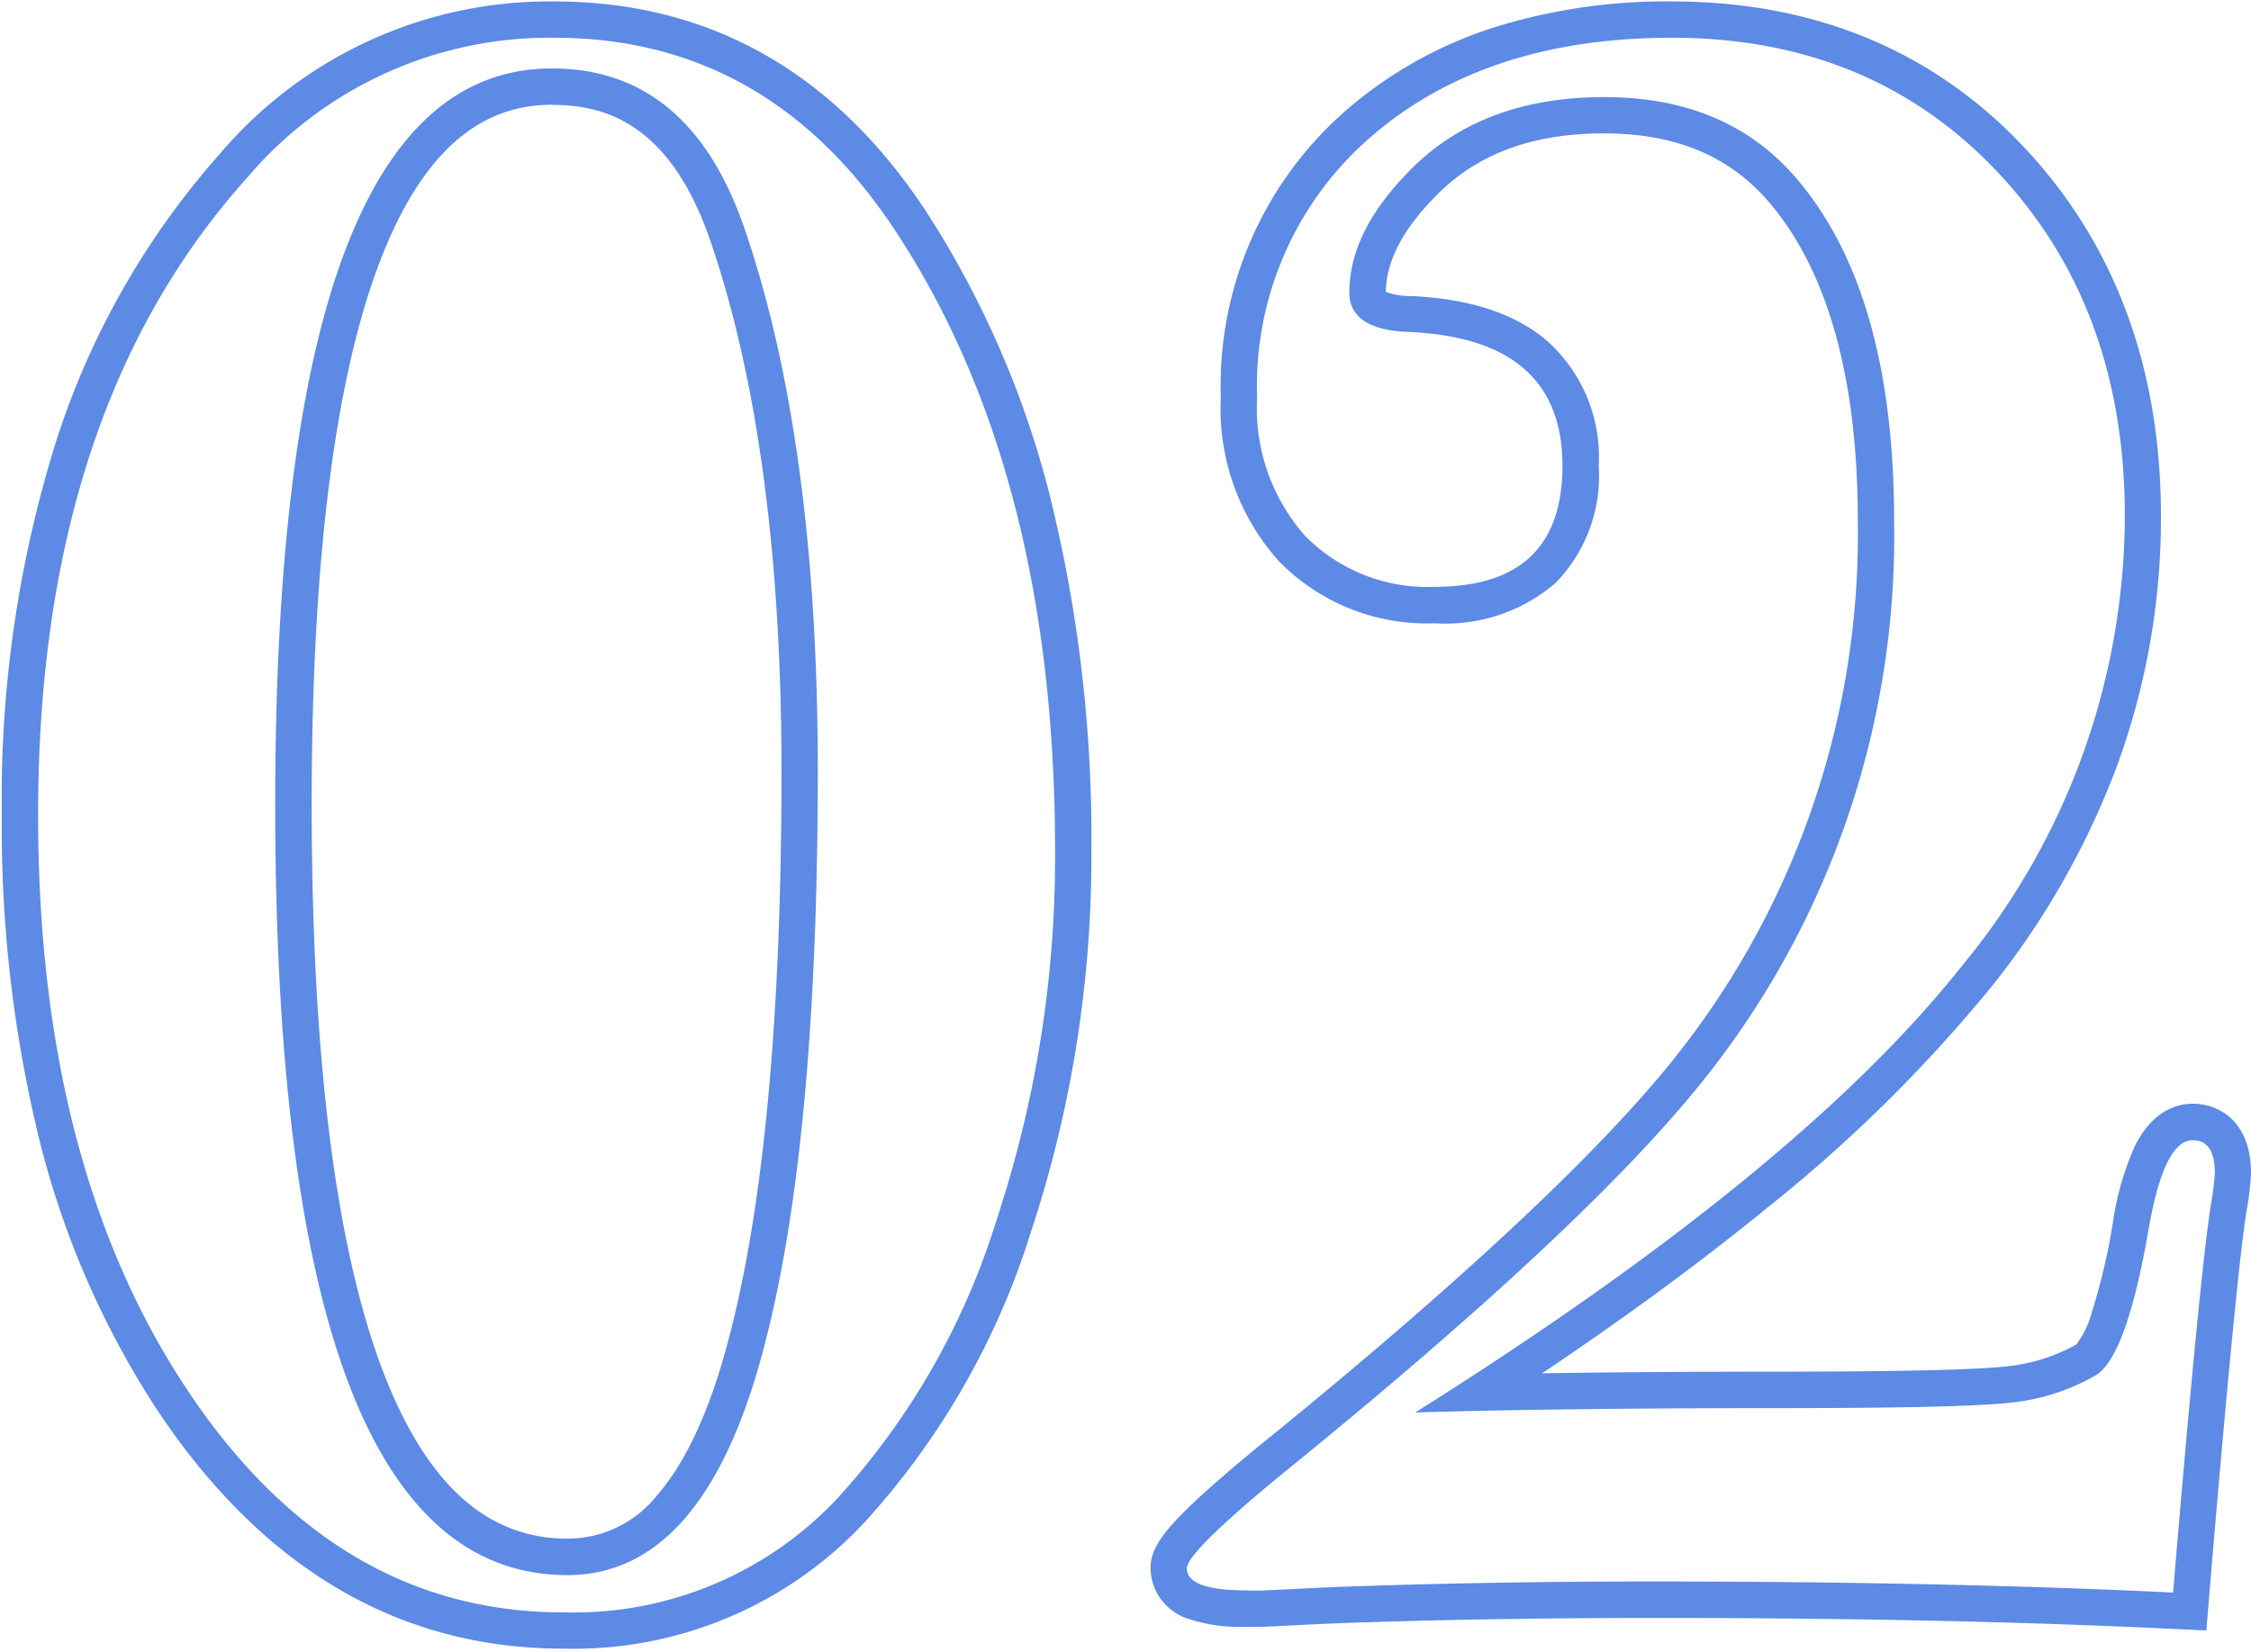 <svg xmlns="http://www.w3.org/2000/svg" width="124" height="91" viewBox="0 0 124 91">
  <defs>
    <style>
      .cls-1 {
        fill: #5c8ae5;
        fill-rule: evenodd;
      }
    </style>
  </defs>
  <g id="num_02.svg">
    <path id="シェイプ_7" data-name="シェイプ 7" class="cls-1" d="M1489.79,2984.81c-0.92,0-2.22.41-3.18,2.32a15.654,15.654,0,0,0-1.21,4.18,34.107,34.107,0,0,1-1.17,4.99,5.072,5.072,0,0,1-.86,1.78,9.9,9.9,0,0,1-3.85,1.2c-1.69.19-5.89,0.29-12.48,0.29-4.83,0-9.21.03-13.09,0.09,4.65-3.12,8.79-6.17,12.39-9.11a81.547,81.547,0,0,0,12.31-12.12,44.253,44.253,0,0,0,7.03-12.4,39.768,39.768,0,0,0,2.36-13.58c0-8.67-2.85-15.83-8.47-21.28-4.88-4.7-11.09-7.09-18.45-7.09a31.69,31.69,0,0,0-9.91,1.46,23.215,23.215,0,0,0-7.98,4.47,20.127,20.127,0,0,0-6.98,15.91,12.573,12.573,0,0,0,3.22,9.02,11.394,11.394,0,0,0,8.58,3.4,9.3,9.3,0,0,0,6.64-2.22,8.452,8.452,0,0,0,2.38-6.44,8.611,8.611,0,0,0-2.8-6.86c-1.75-1.53-4.3-2.37-7.58-2.51h-0.01a3.816,3.816,0,0,1-1.34-.23c0.02-1.63.88-3.34,2.58-5.1l0.01-.01,0.01-.01c2.29-2.43,5.36-3.61,9.43-3.61s7.13,1.34,9.33,4.09c3.08,3.81,4.64,9.62,4.64,17.26a46.252,46.252,0,0,1-10.67,30.3c-4.18,5.04-11.33,11.7-21.26,19.81-2.16,1.74-3.75,3.1-4.85,4.16-1.61,1.55-2.18,2.45-2.18,3.43a2.968,2.968,0,0,0,2.12,2.8,8.836,8.836,0,0,0,2.97.43h0.63c0.25,0,.47,0,0.67-0.01,0.52-.02,1.03-0.05,1.62-0.08,0.97-.05,2.17-0.11,3.85-0.16,4.96-.16,10.35-0.24,16.03-0.24,10.57,0,20.1.2,28.34,0.6l1.93,0.09,0.16-1.93,0.12-1.45c0.88-10.39,1.52-16.98,1.91-19.58a16.906,16.906,0,0,0,.27-2.24C1493,2985.81,1491.27,2984.81,1489.79,2984.81Zm0.97,5.76q-0.6,3.99-1.93,19.72l-0.12,1.45q-12.465-.6-28.44-0.61-8.6,0-16.09.25c-2.71.08-4.12,0.19-5.49,0.24a9.2,9.2,0,0,1-1.05,0c-2.17,0-3.26-.41-3.26-1.21q0-.975,6.29-6.05,15.12-12.345,21.54-20.08a48.01,48.01,0,0,0,11.13-31.58q0-12.225-5.08-18.51-3.87-4.845-10.89-4.84-6.9,0-10.89,4.23-3.15,3.27-3.15,6.53c0,1.37,1.09,2.1,3.27,2.18q8.475,0.36,8.47,7.38,0,6.66-7.02,6.66a9.438,9.438,0,0,1-7.14-2.79,10.6,10.6,0,0,1-2.66-7.62,18.139,18.139,0,0,1,6.29-14.4q6.3-5.445,16.58-5.44t17.06,6.53q7.875,7.62,7.87,19.84a39.05,39.05,0,0,1-8.96,24.75q-8.955,11.31-30.13,24.62,7.995-.24,20.09-0.24,10.035,0,12.7-.3a11.805,11.805,0,0,0,4.72-1.52q1.695-1.08,2.9-8.1c0.57-3.23,1.37-4.84,2.42-4.84,0.81,0,1.22.6,1.22,1.81A18.051,18.051,0,0,1,1490.76,2990.57Zm-63.88-39.07a52.381,52.381,0,0,0-6.8-15.75c-5.05-7.74-11.96-11.67-20.55-11.67a23.793,23.793,0,0,0-18.43,8.41,44.1,44.1,0,0,0-9.03,15.89,65.8,65.8,0,0,0-2.97,20.53,72.351,72.351,0,0,0,2.1,18.01,48.608,48.608,0,0,0,6.4,14.67c5.81,8.79,13.35,13.24,22.41,13.24a21.908,21.908,0,0,0,16.58-6.92,42.5,42.5,0,0,0,9.22-16.1,65.8,65.8,0,0,0,3.31-20.97A78.3,78.3,0,0,0,1426.88,2951.5Zm-2.97,39.67a40.394,40.394,0,0,1-8.77,15.37,19.9,19.9,0,0,1-15.13,6.29q-12.585,0-20.75-12.34t-8.16-31.58q-0.015-22.26,11.49-35.09a21.83,21.83,0,0,1,16.94-7.74q11.865,0,18.88,10.77,8.7,13.3,8.71,33.99A63.526,63.526,0,0,1,1423.91,2991.17Zm-24.5-63.4h0q-15.24,0-15.25,40.53,0,42.48,16.09,42.48,7.5,0,10.78-12.35,3.015-11.25,3.02-31.94,0-18.03-3.99-29.76Q1407.045,2927.775,1399.41,2927.77Zm9.69,70.15h0c-1,3.8-2.32,6.64-3.9,8.46a6.3,6.3,0,0,1-4.94,2.39c-4.48,0-7.82-3.05-10.2-9.32-2.58-6.82-3.89-17.3-3.89-31.14,0-13.21,1.24-23.2,3.68-29.7,2.24-5.95,5.36-8.84,9.56-8.84v0.01c2.66,0,6.46.78,8.76,7.6,2.58,7.58,3.88,17.37,3.88,29.11C1412.05,2980.05,1411.06,2990.62,1409.1,2997.92Z" transform="translate(-1369 -2924)"/>
  </g>
</svg>
